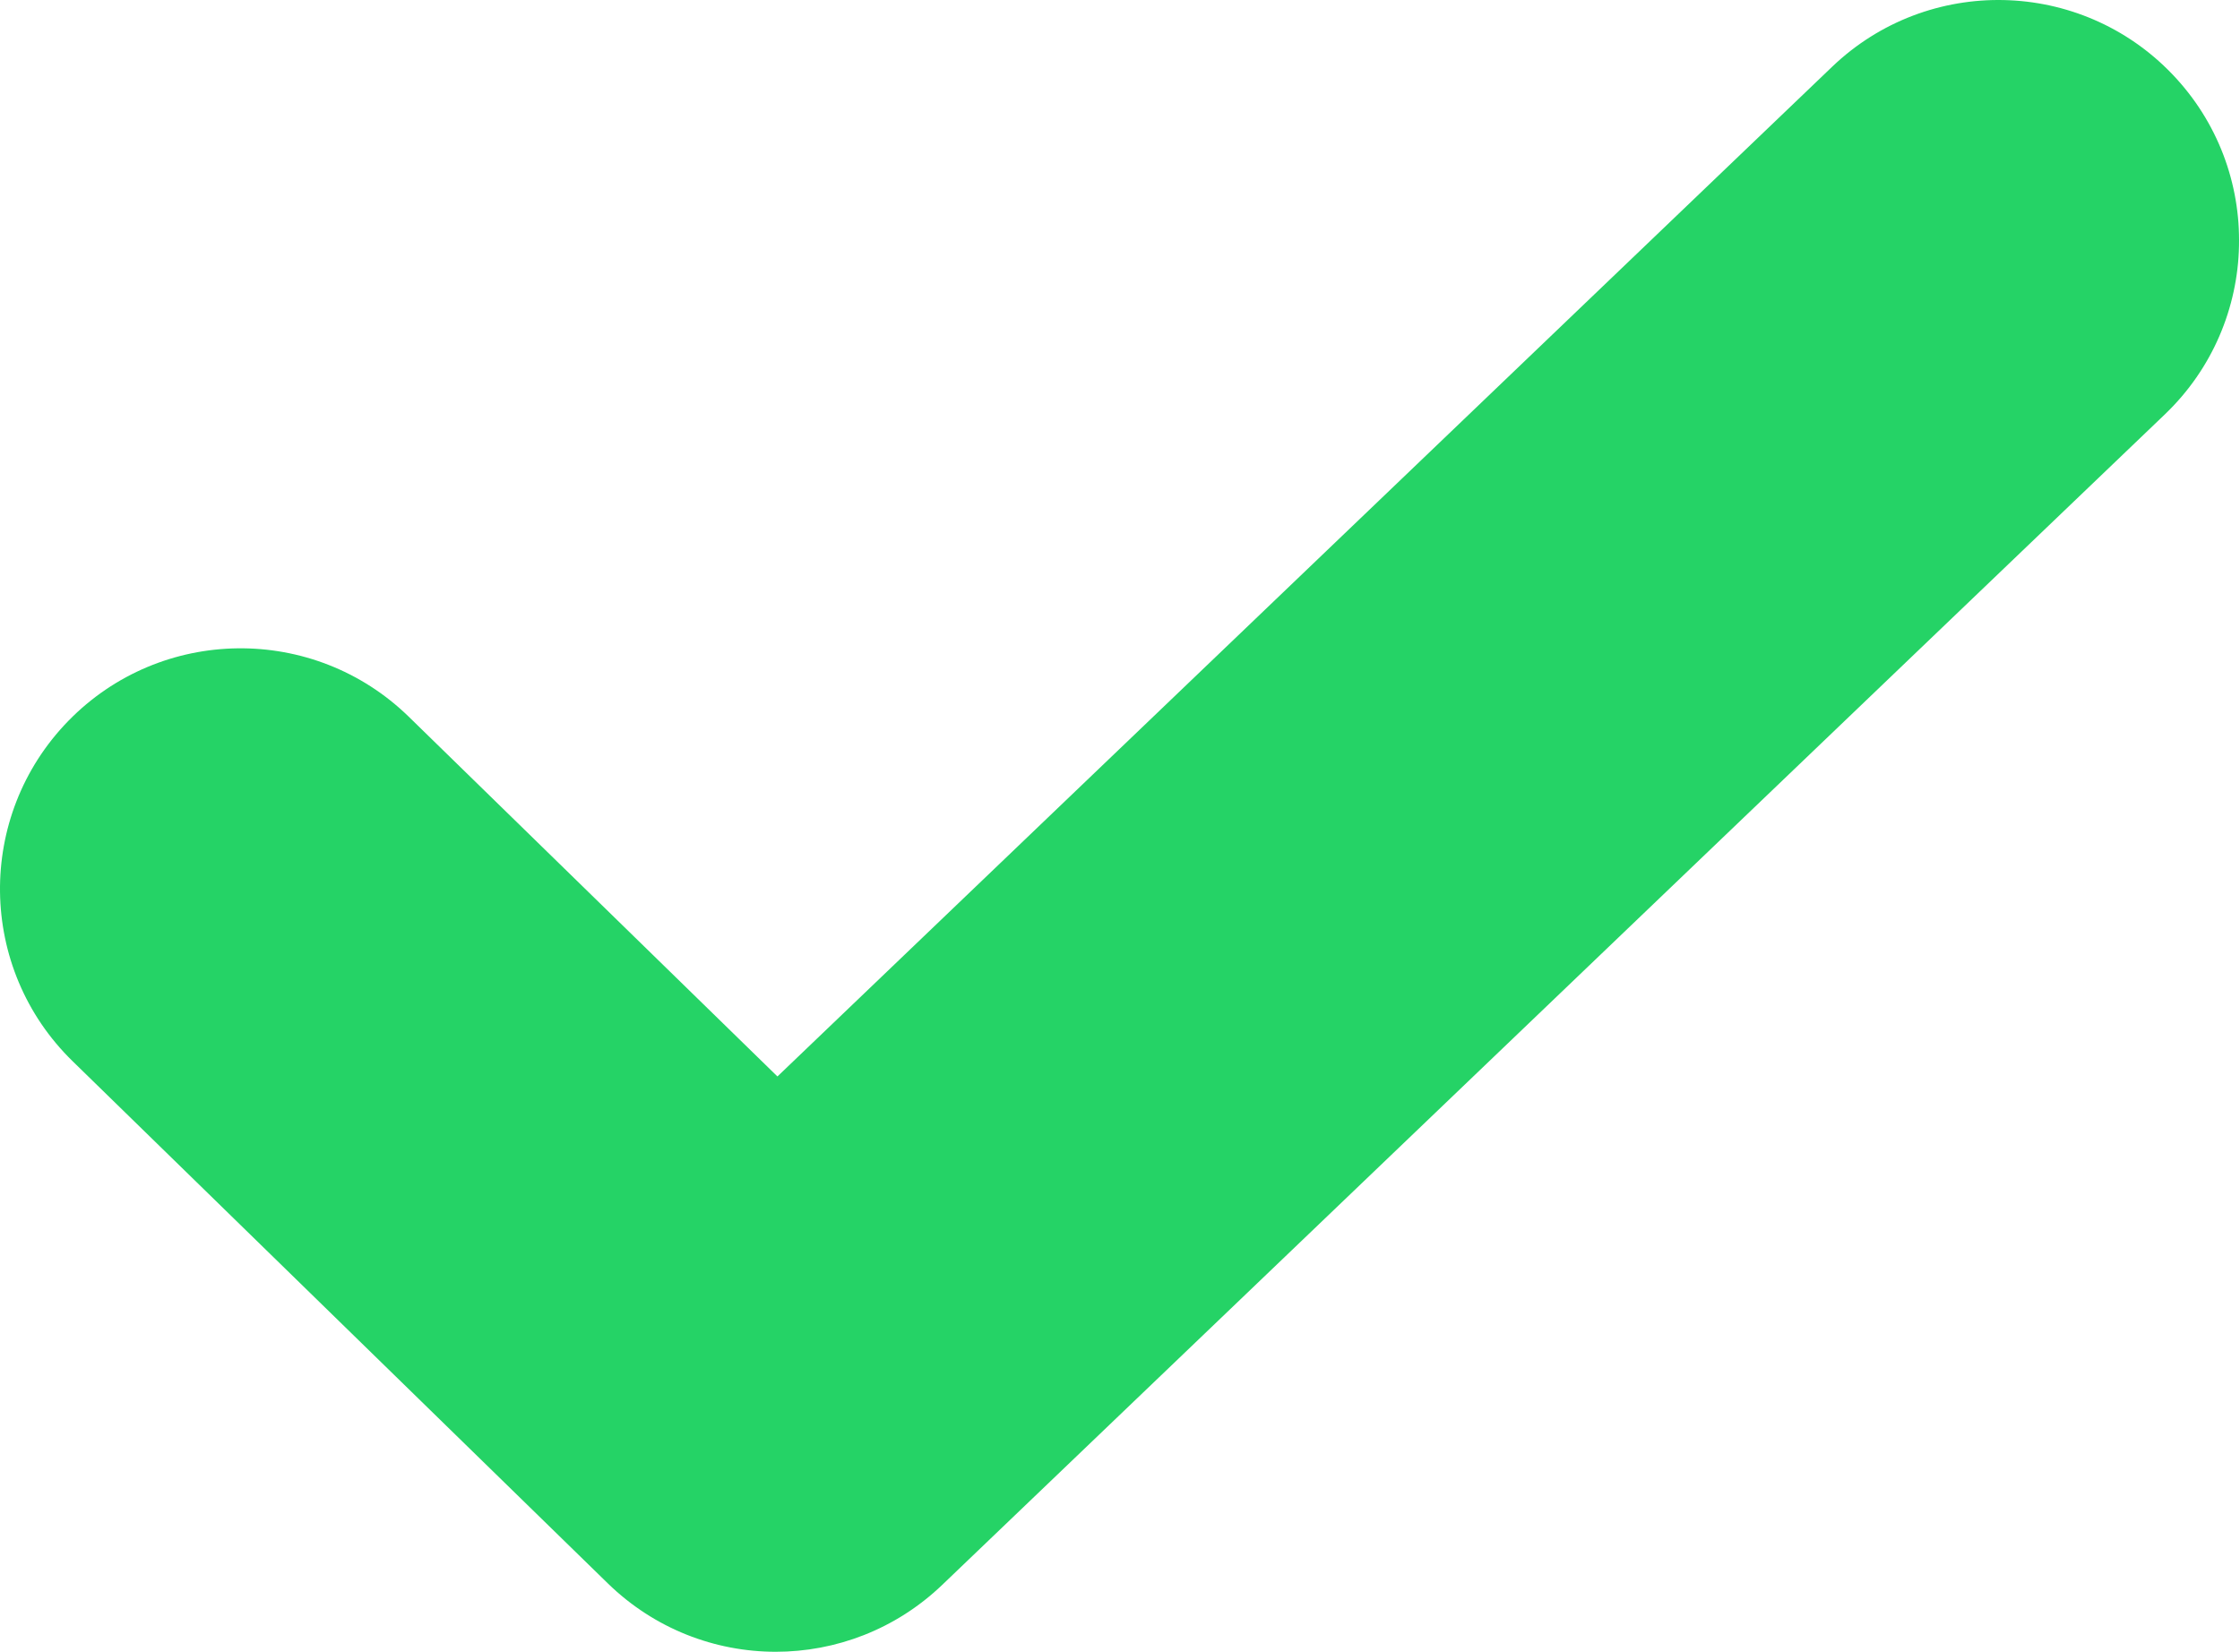 <svg width="1040" height="767" viewBox="0 0 1040 767" fill="none" xmlns="http://www.w3.org/2000/svg">
<path d="M360.21 767C332.015 767 303.887 756.384 282.183 735.221L33.698 492.754C-10.455 449.683 -11.334 378.958 31.737 334.738C74.808 290.585 145.533 289.706 189.753 332.777L360.954 499.853L850.622 31.012C895.18 -11.654 965.905 -10.098 1008.57 34.46C1051.23 79.018 1049.68 149.743 1005.12 192.408L437.427 735.965C415.79 756.655 388 767 360.143 767H360.21Z" fill="#25D366"/>
</svg>
